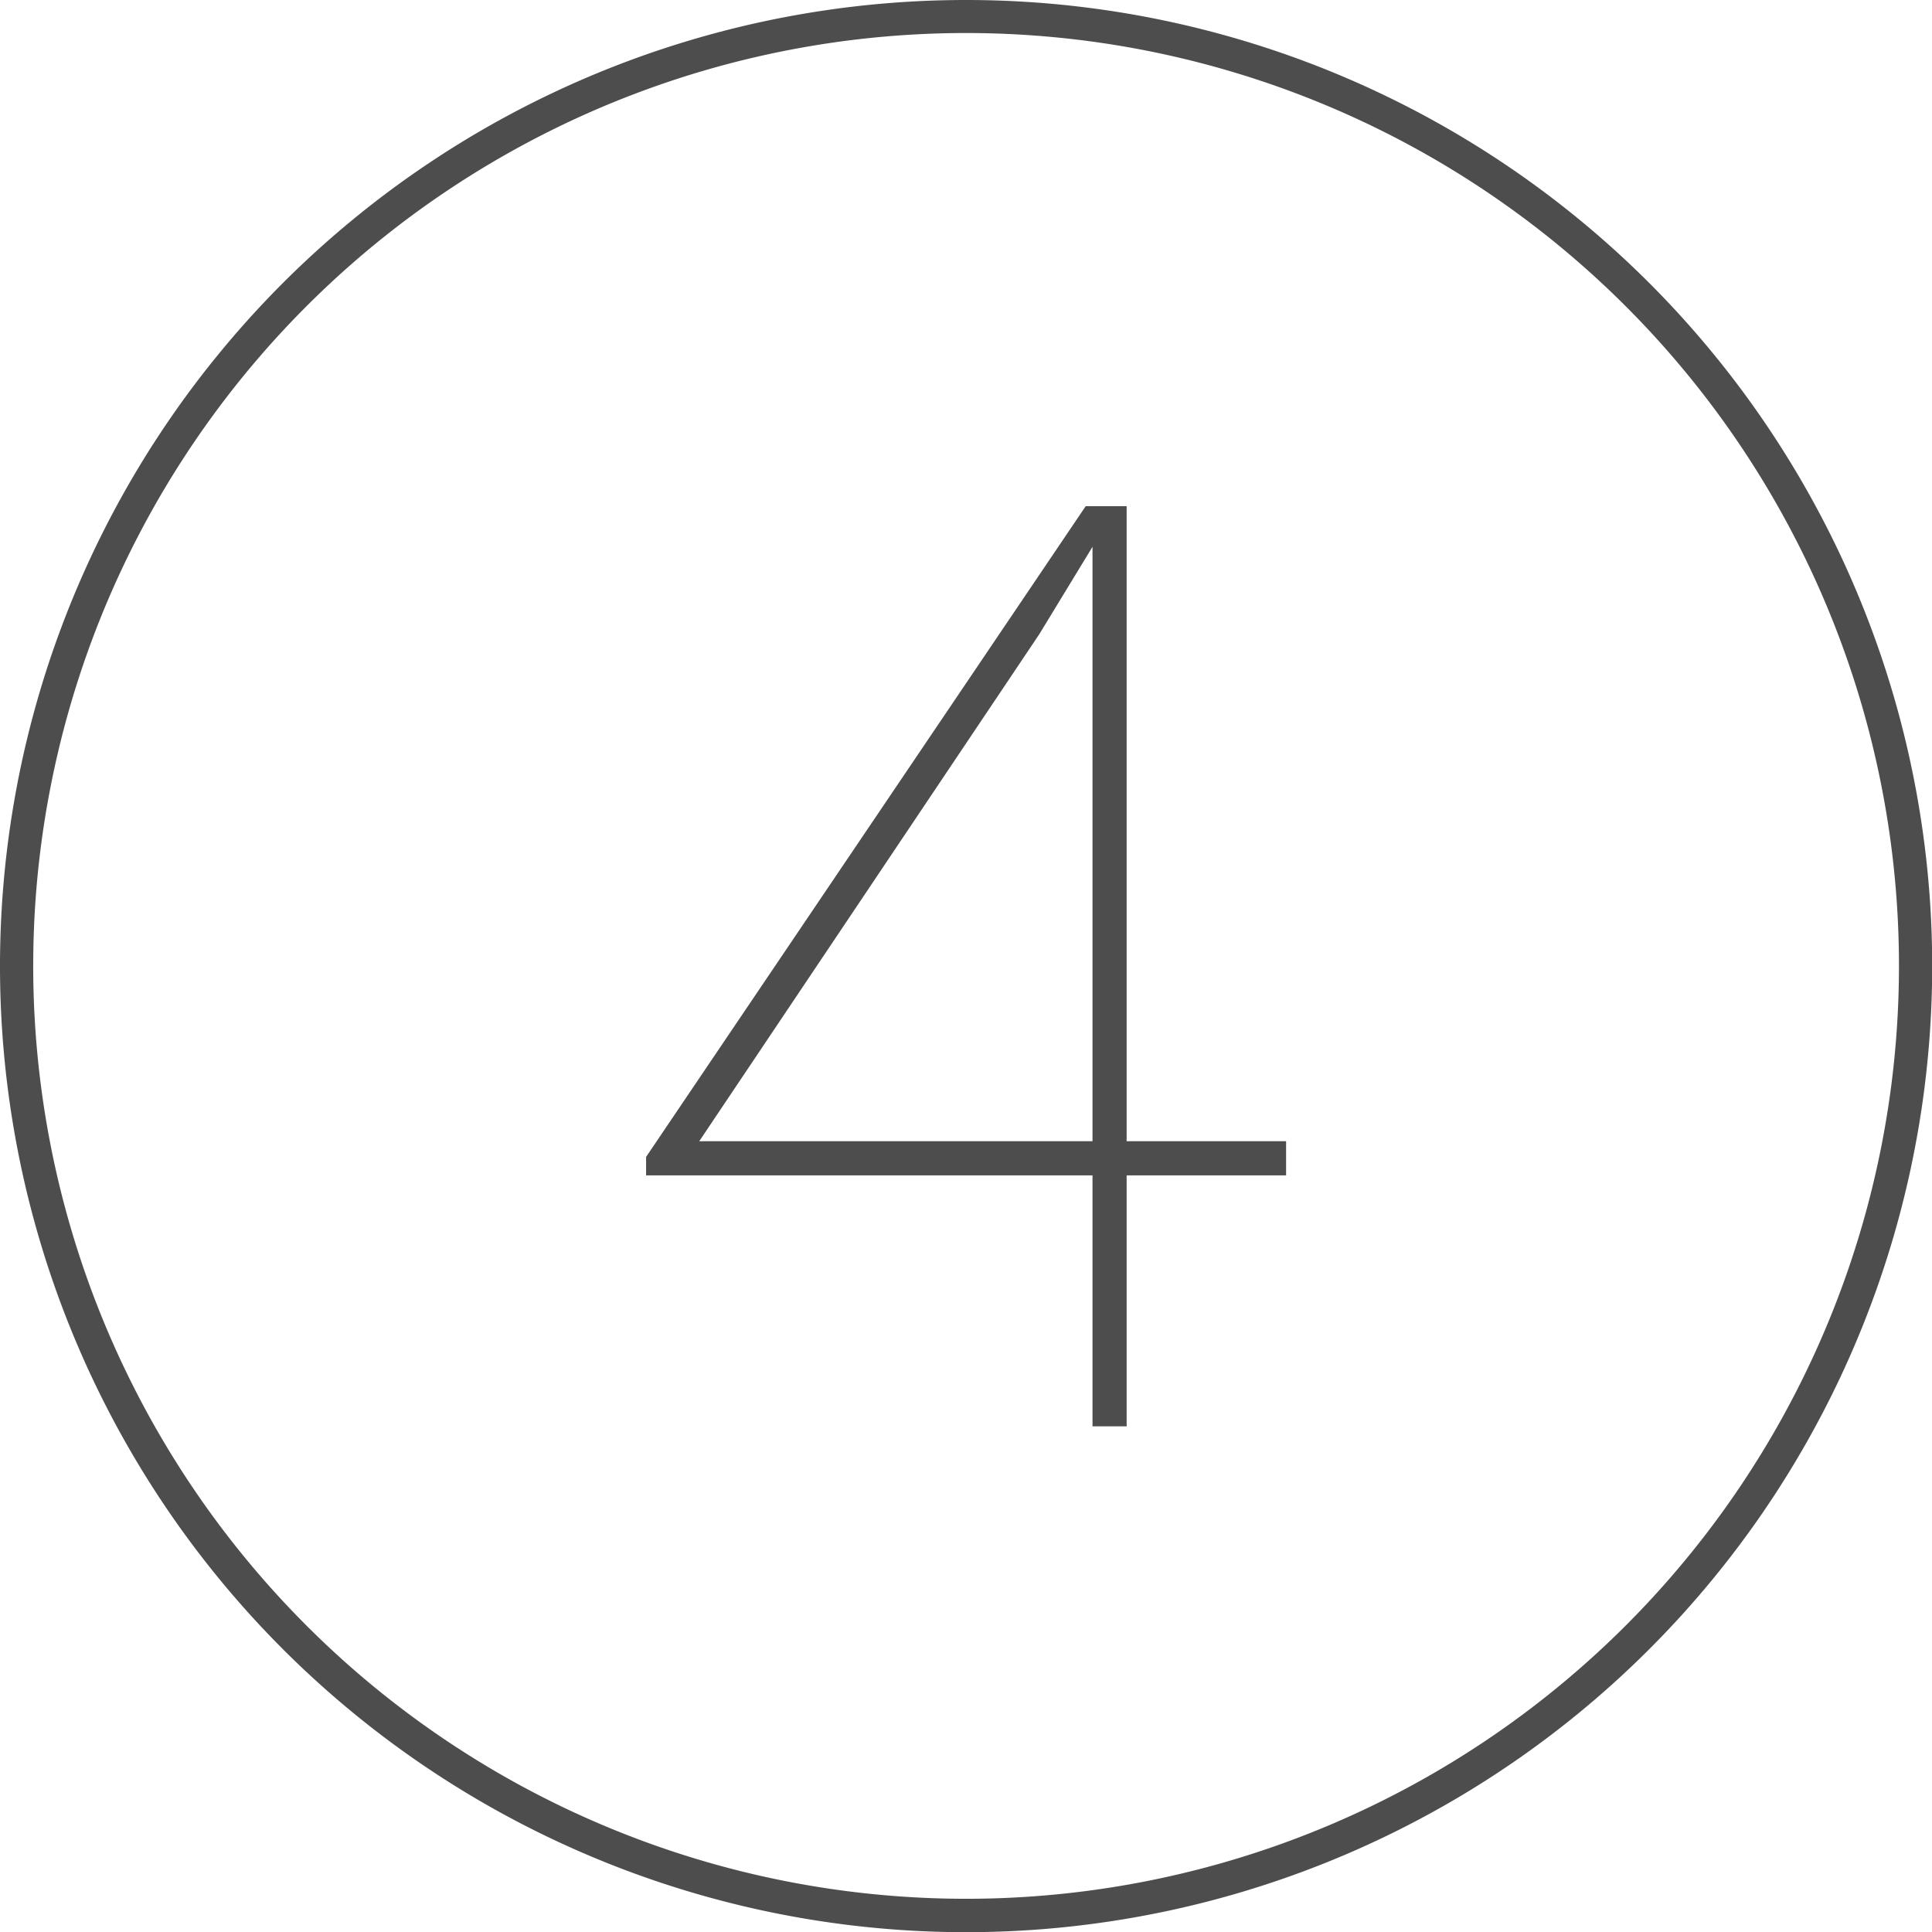 <svg xmlns="http://www.w3.org/2000/svg" id="Ebene_1" data-name="Ebene 1" viewBox="0 0 104.69 104.69"><defs><style>.cls-1{fill:#4d4d4d;}</style></defs><path class="cls-1" d="M566.75,514.53a52.35,52.35,0,1,0,52.35,52.35A52.35,52.35,0,0,0,566.75,514.53Zm0,102.89a50.55,50.55,0,1,1,50.55-50.54A50.55,50.55,0,0,1,566.75,617.42Z" transform="translate(-514.4 -514.53)"></path><path class="cls-1" d="M575.45,576.37h8.64v1.85h-8.64v13.6H573.6v-13.6H549.41v-1l23.82-35.26h2.22Zm-23.16,0H573.6V544.16l-2.88,4.73Z" transform="translate(-514.4 -514.53)"></path></svg>